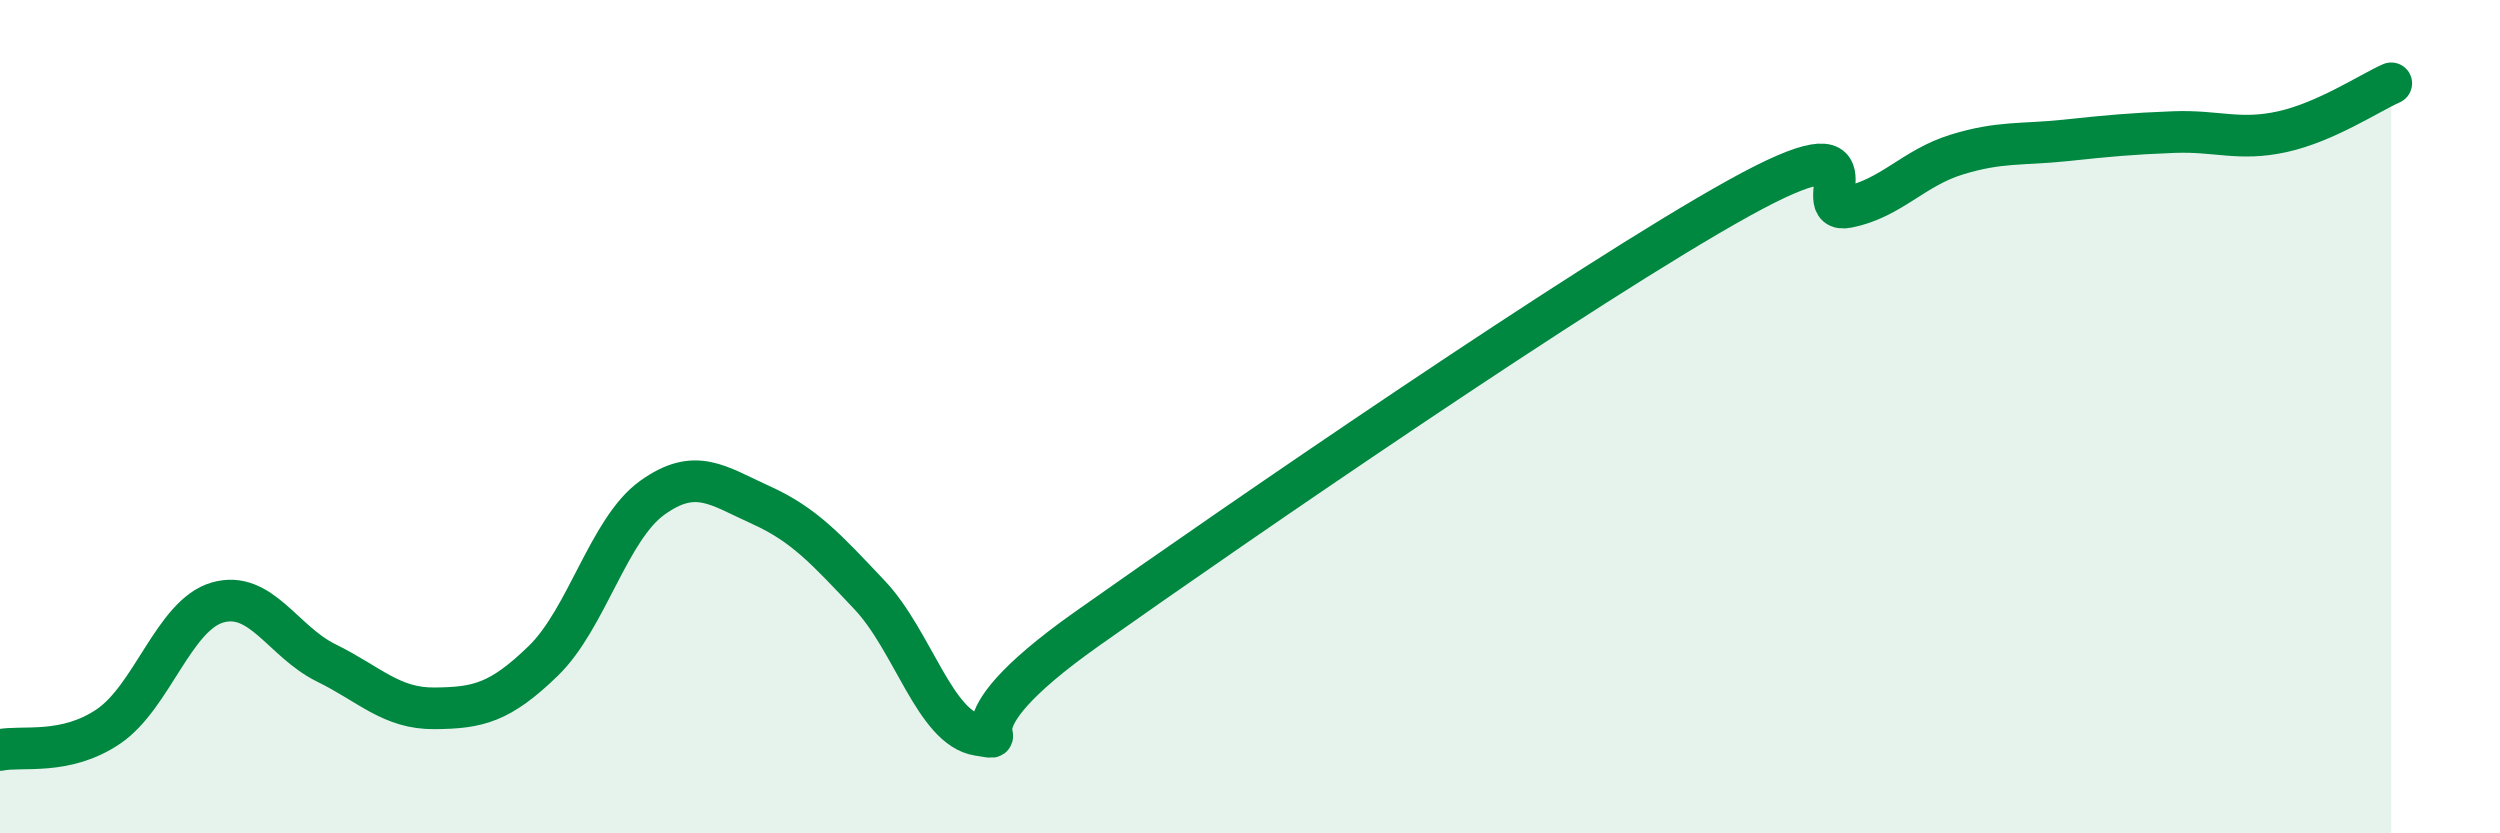 
    <svg width="60" height="20" viewBox="0 0 60 20" xmlns="http://www.w3.org/2000/svg">
      <path
        d="M 0,18 C 0.52,17.89 1.57,18.14 2.61,17.43 C 3.65,16.72 4.18,14.76 5.22,14.46 C 6.26,14.16 6.79,15.4 7.83,15.91 C 8.87,16.42 9.39,17.01 10.43,17 C 11.47,16.99 12,16.87 13.04,15.86 C 14.08,14.85 14.61,12.7 15.65,11.95 C 16.69,11.2 17.22,11.65 18.26,12.12 C 19.3,12.59 19.83,13.18 20.87,14.28 C 21.91,15.38 22.44,17.48 23.48,17.64 C 24.52,17.8 22.44,17.67 26.09,15.09 C 29.74,12.51 38.09,6.77 41.74,4.75 C 45.39,2.73 43.31,5.18 44.35,4.97 C 45.39,4.76 45.92,4.03 46.96,3.71 C 48,3.39 48.53,3.48 49.57,3.37 C 50.61,3.26 51.13,3.21 52.17,3.17 C 53.21,3.13 53.74,3.39 54.78,3.16 C 55.82,2.93 56.87,2.23 57.39,2L57.39 20L0 20Z"
        fill="#008740"
        opacity="0.1"
        stroke-linecap="round"
        stroke-linejoin="round"
      />
      <path
        d="M 0,18 C 0.52,17.89 1.57,18.14 2.61,17.43 C 3.65,16.72 4.18,14.76 5.22,14.46 C 6.26,14.16 6.79,15.4 7.83,15.91 C 8.87,16.42 9.39,17.01 10.43,17 C 11.47,16.99 12,16.87 13.04,15.86 C 14.08,14.85 14.61,12.7 15.65,11.95 C 16.69,11.2 17.22,11.65 18.26,12.12 C 19.3,12.59 19.83,13.18 20.87,14.28 C 21.91,15.38 22.44,17.48 23.48,17.64 C 24.52,17.8 22.44,17.67 26.09,15.09 C 29.74,12.51 38.09,6.77 41.74,4.75 C 45.39,2.73 43.31,5.18 44.35,4.97 C 45.39,4.76 45.92,4.03 46.96,3.71 C 48,3.39 48.53,3.48 49.57,3.37 C 50.61,3.26 51.13,3.21 52.17,3.17 C 53.21,3.13 53.74,3.39 54.78,3.16 C 55.82,2.93 56.87,2.23 57.39,2"
        stroke="#008740"
        stroke-width="1"
        fill="none"
        stroke-linecap="round"
        stroke-linejoin="round"
      />
    </svg>
  